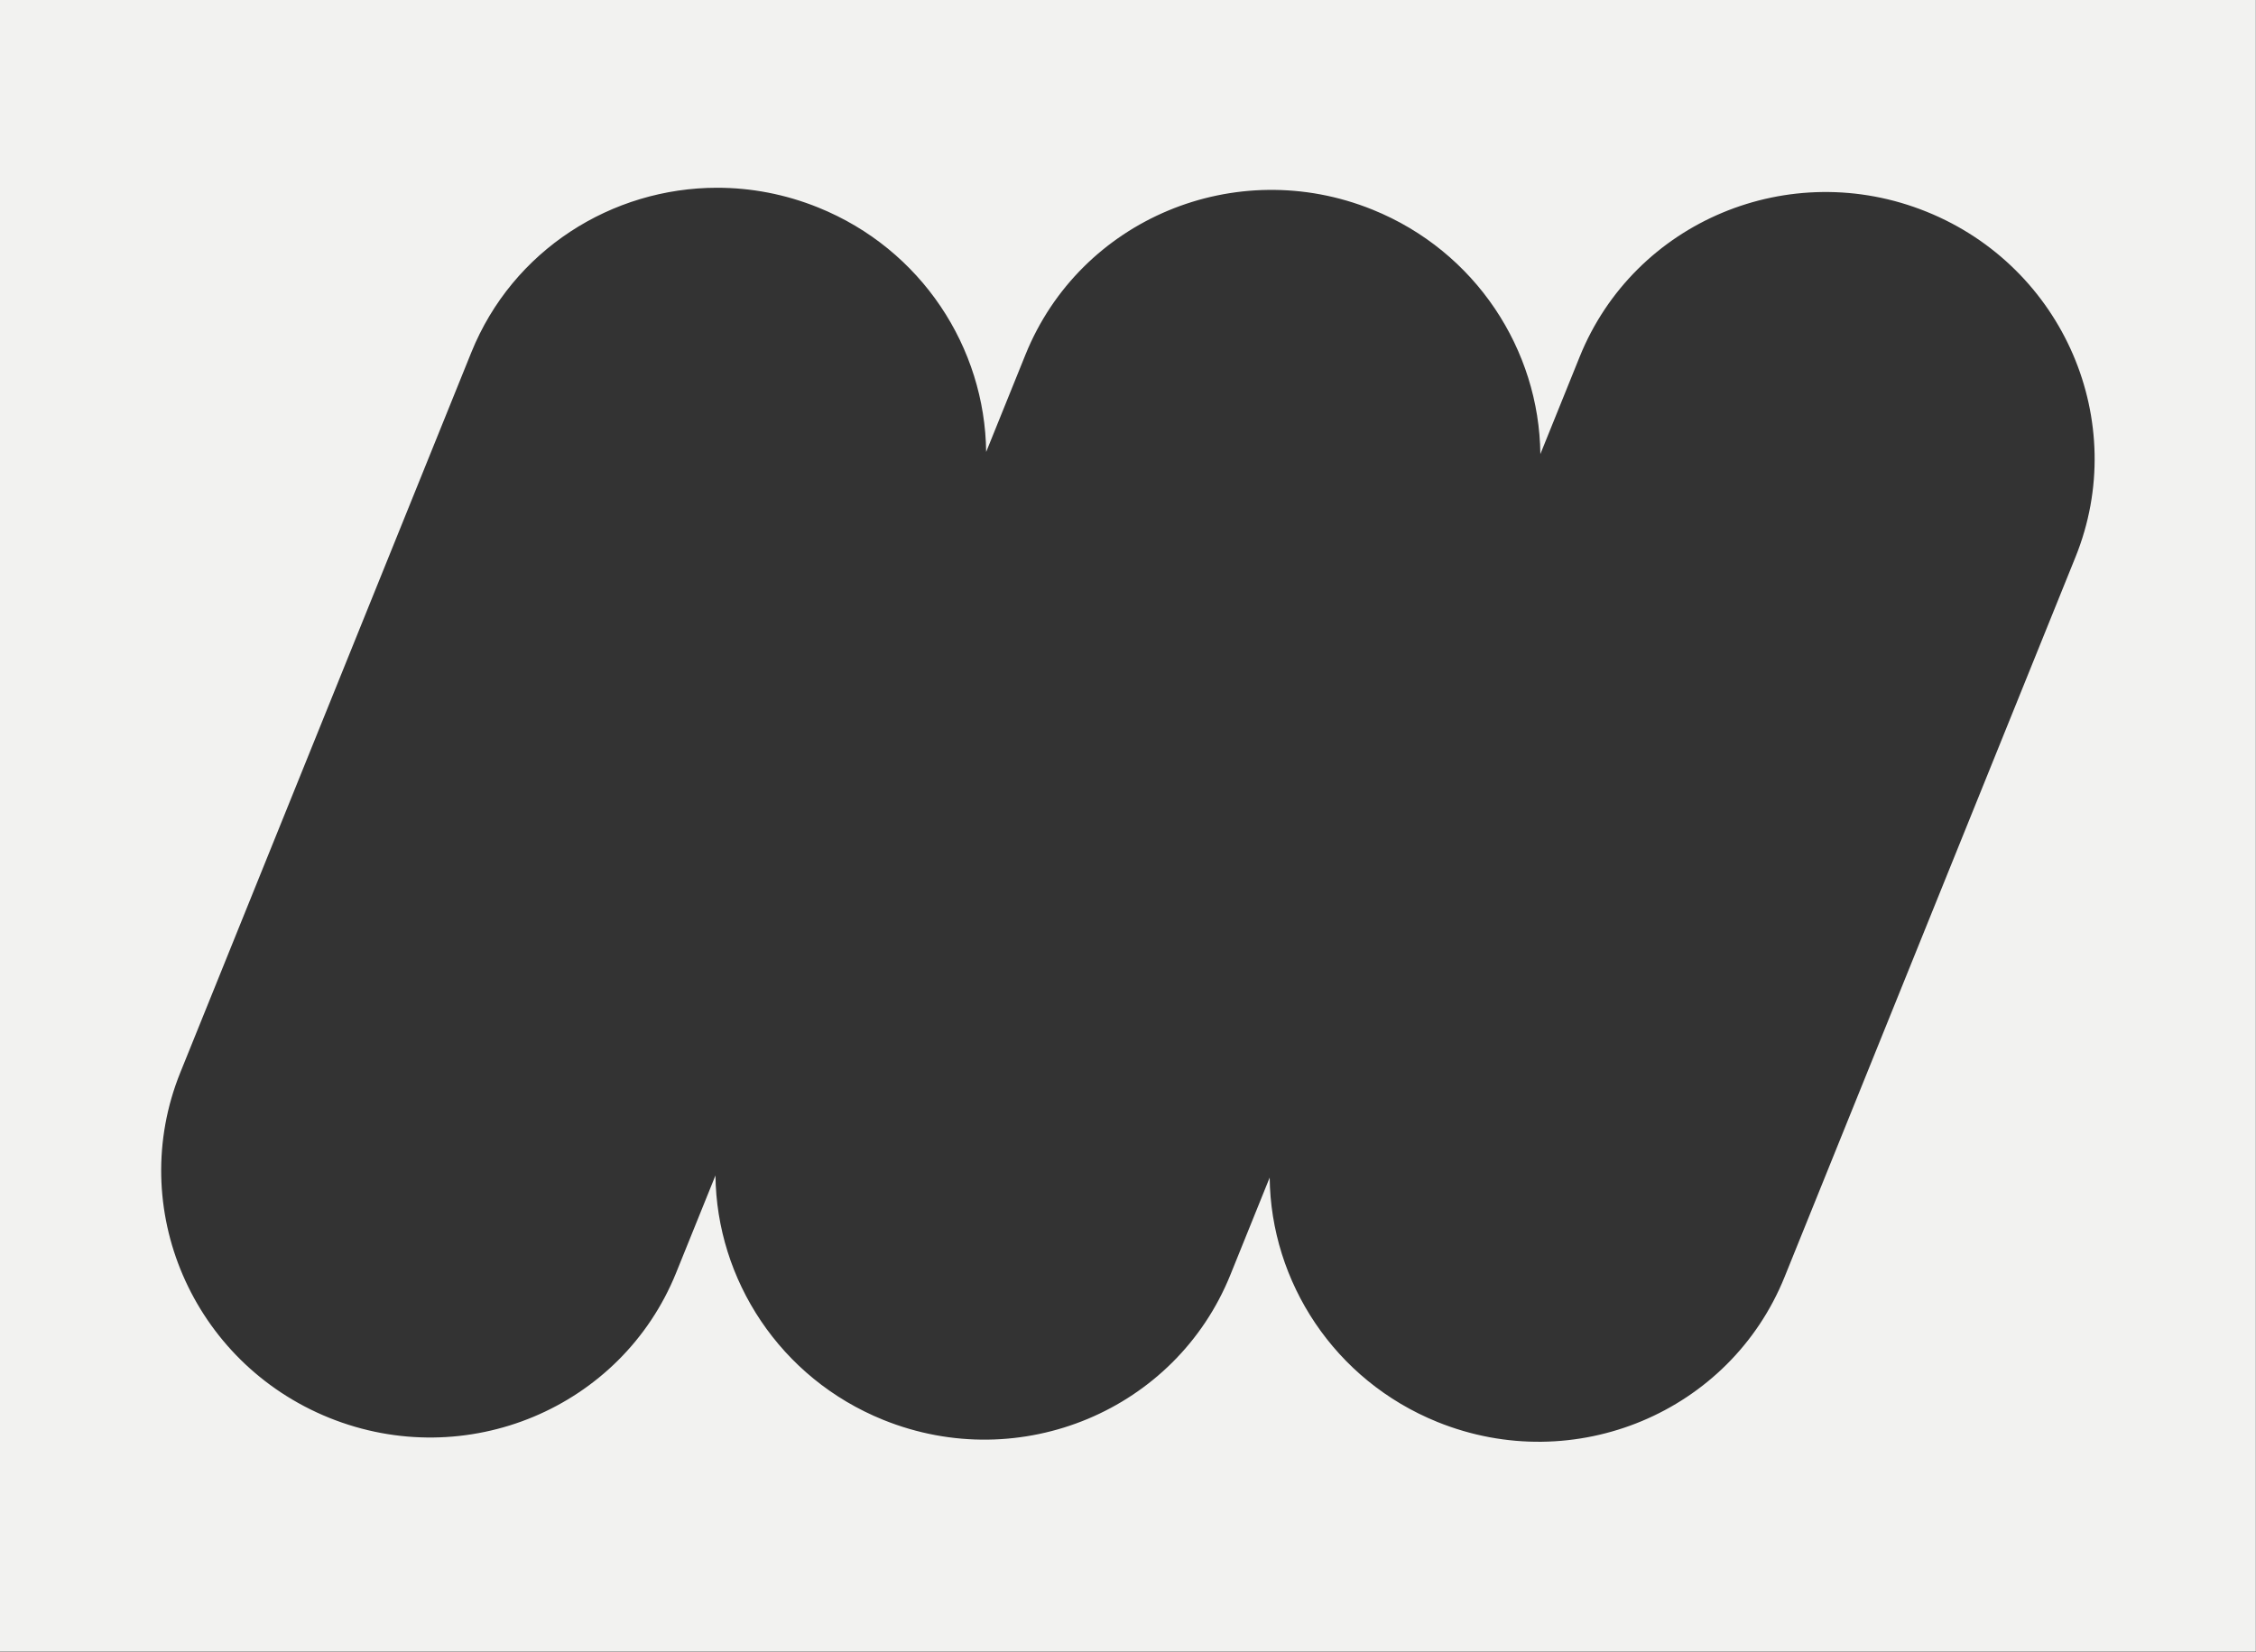 <?xml version="1.0" encoding="UTF-8" standalone="no"?>
<svg xmlns="http://www.w3.org/2000/svg" xmlns:xlink="http://www.w3.org/1999/xlink" xmlns:serif="http://www.serif.com/" width="100%" height="100%" viewBox="0 0 2276 1667" version="1.1" xml:space="preserve" style="fill-rule:evenodd;clip-rule:evenodd;stroke-linejoin:round;stroke-miterlimit:2;">
  <rect x="0" y="0" width="2276" height="1667" fill="#333333" stroke="none"/>
  <path d="M2275.83,0l-2275.83,0l0,1666.67l2275.83,-0l0,-1666.67Zm-1800.37,355.666l-293.55,726.55c-55.188,136.609 12.033,292.575 150.167,348.4c138.141,55.8 294.854,-9.708 350.041,-146.304l39.684,-98.229c1.12,105.037 64.983,204.487 169.412,246.675c138.117,55.808 294.833,-9.704 350.033,-146.296l39.684,-98.237c1.116,105.029 64.983,204.47 169.396,246.679c138.133,55.804 294.85,-9.7 350.033,-146.304l293.542,-726.55c55.208,-136.592 -12.025,-292.588 -150.167,-348.384c-138.129,-55.825 -294.846,9.684 -350.033,146.279l-39.692,98.25c-1.108,-105.054 -64.975,-204.495 -169.388,-246.683c-138.133,-55.8 -294.85,9.7 -350.045,146.304l-39.684,98.225c-1.129,-105.037 -64.983,-204.475 -169.4,-246.658c-33.441,-13.517 -68,-19.925 -101.925,-19.925c-106.171,-0.008 -206.283,62.683 -248.108,166.208Z" style="fill:#f2f2f0;"></path>
</svg>
